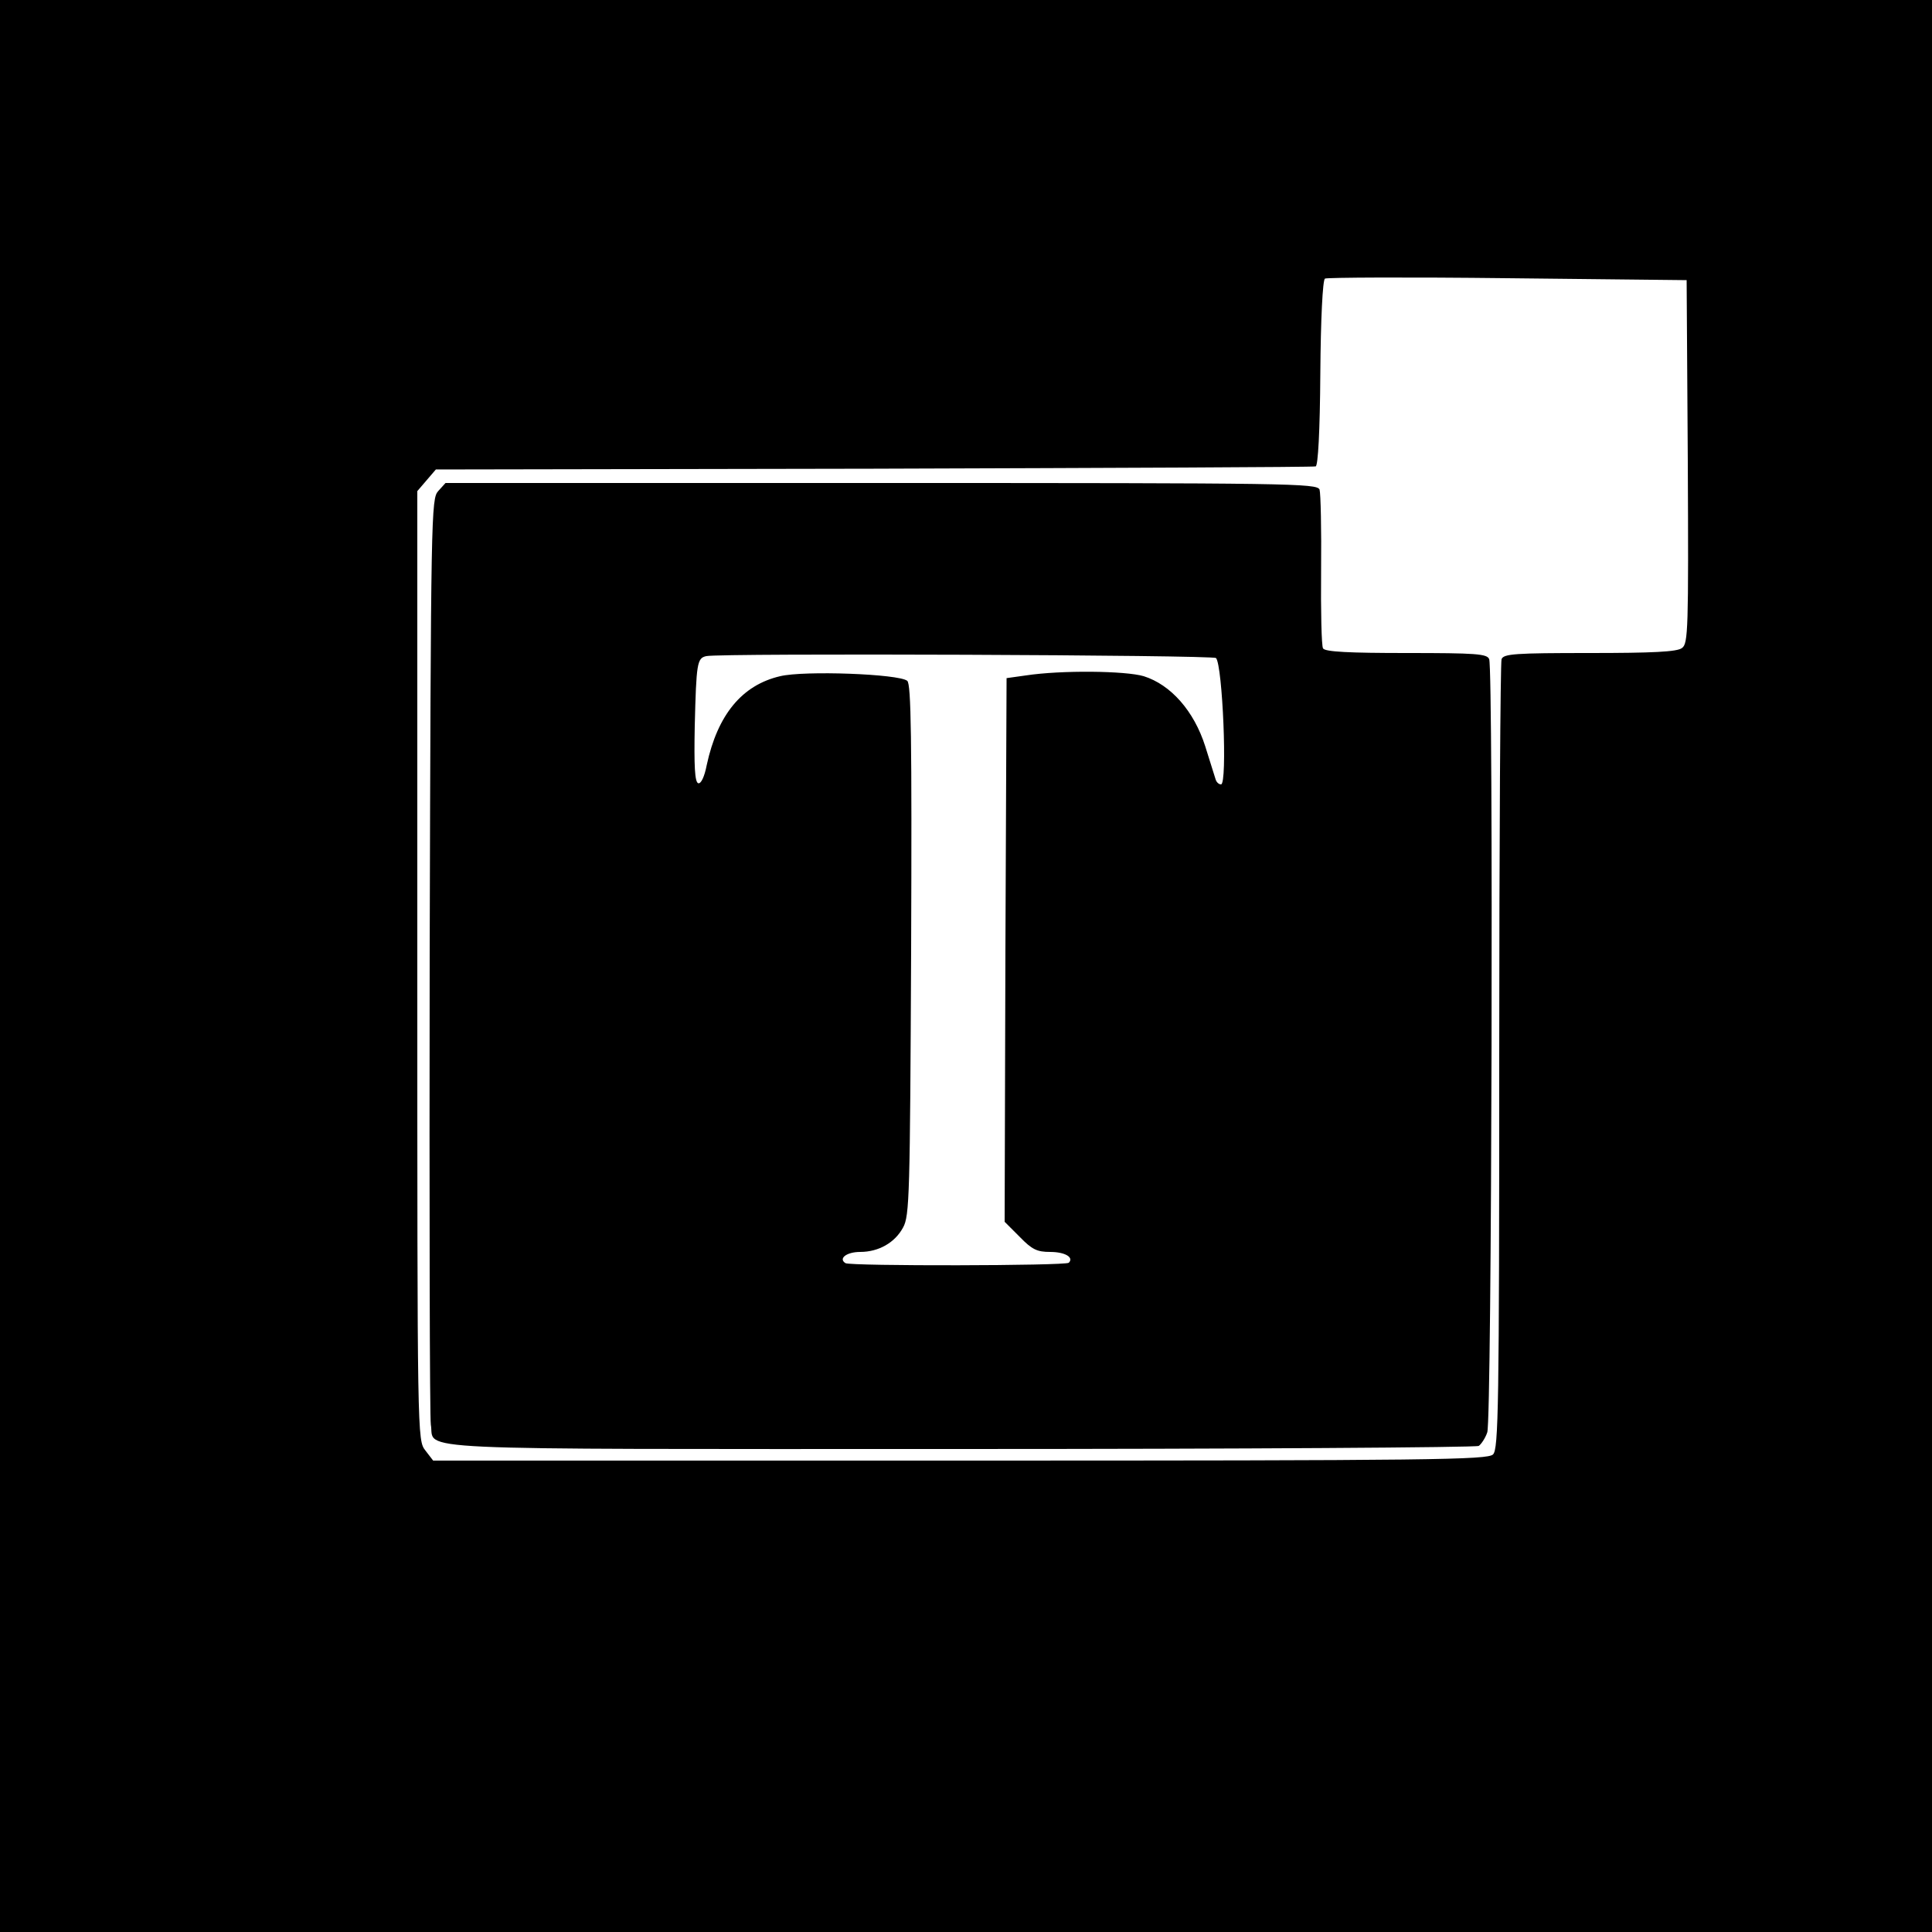<?xml version="1.0" standalone="no"?>
<!DOCTYPE svg PUBLIC "-//W3C//DTD SVG 20010904//EN"
 "http://www.w3.org/TR/2001/REC-SVG-20010904/DTD/svg10.dtd">
<svg version="1.0" xmlns="http://www.w3.org/2000/svg"
 width="500pt" height="500pt" viewBox="0 0 500 500"
 preserveAspectRatio="xMidYMid meet">
<g transform="translate(0,500) scale(0.1,-0.1)"
fill="#000000" stroke="none">
<path d="M0 2500 l0 -2500 2500 0 2500 0 0 2500 0 2500 -2500 0 -2500 0 0
-2500z m4368 1305 c2 -433 1 -471 -15 -482 -12 -10 -77 -13 -239 -13 -193 0
-223 -2 -228 -16 -3 -9 -6 -472 -6 -1029 0 -908 -2 -1015 -16 -1029 -14 -14
-153 -16 -1379 -16 l-1364 0 -20 26 c-21 27 -21 28 -21 1255 l0 1228 24 28 24
28 1133 2 c624 2 1138 4 1144 6 6 2 11 89 12 242 1 138 6 241 12 244 5 3 218
4 473 1 l463 -5 3 -470z"/>
<path d="M1134 3729 c-18 -20 -19 -57 -22 -1203 -1 -649 0 -1195 3 -1213 12
-68 -102 -63 1368 -63 733 0 1337 4 1344 8 6 4 17 20 22 35 12 30 16 1972 5
2001 -5 14 -34 16 -214 16 -147 0 -211 3 -216 12 -4 6 -6 97 -5 202 1 105 -1
199 -4 209 -7 16 -70 17 -1135 17 l-1127 0 -19 -21z m2013 -432 c17 -18 30
-327 13 -327 -6 0 -12 6 -14 13 -2 6 -14 45 -27 86 -29 91 -89 159 -159 181
-47 14 -213 16 -305 2 l-50 -7 -3 -704 -2 -703 39 -39 c32 -33 45 -39 79 -39
38 0 62 -14 48 -28 -9 -8 -565 -9 -578 -1 -19 12 3 29 38 29 48 0 90 24 111
63 17 30 18 84 21 718 2 551 0 688 -10 697 -22 18 -267 27 -329 12 -99 -23
-162 -100 -190 -230 -6 -31 -15 -49 -22 -47 -9 3 -11 45 -9 148 4 163 6 176
30 181 36 8 1311 3 1319 -5z"/>
</g>
</svg>
